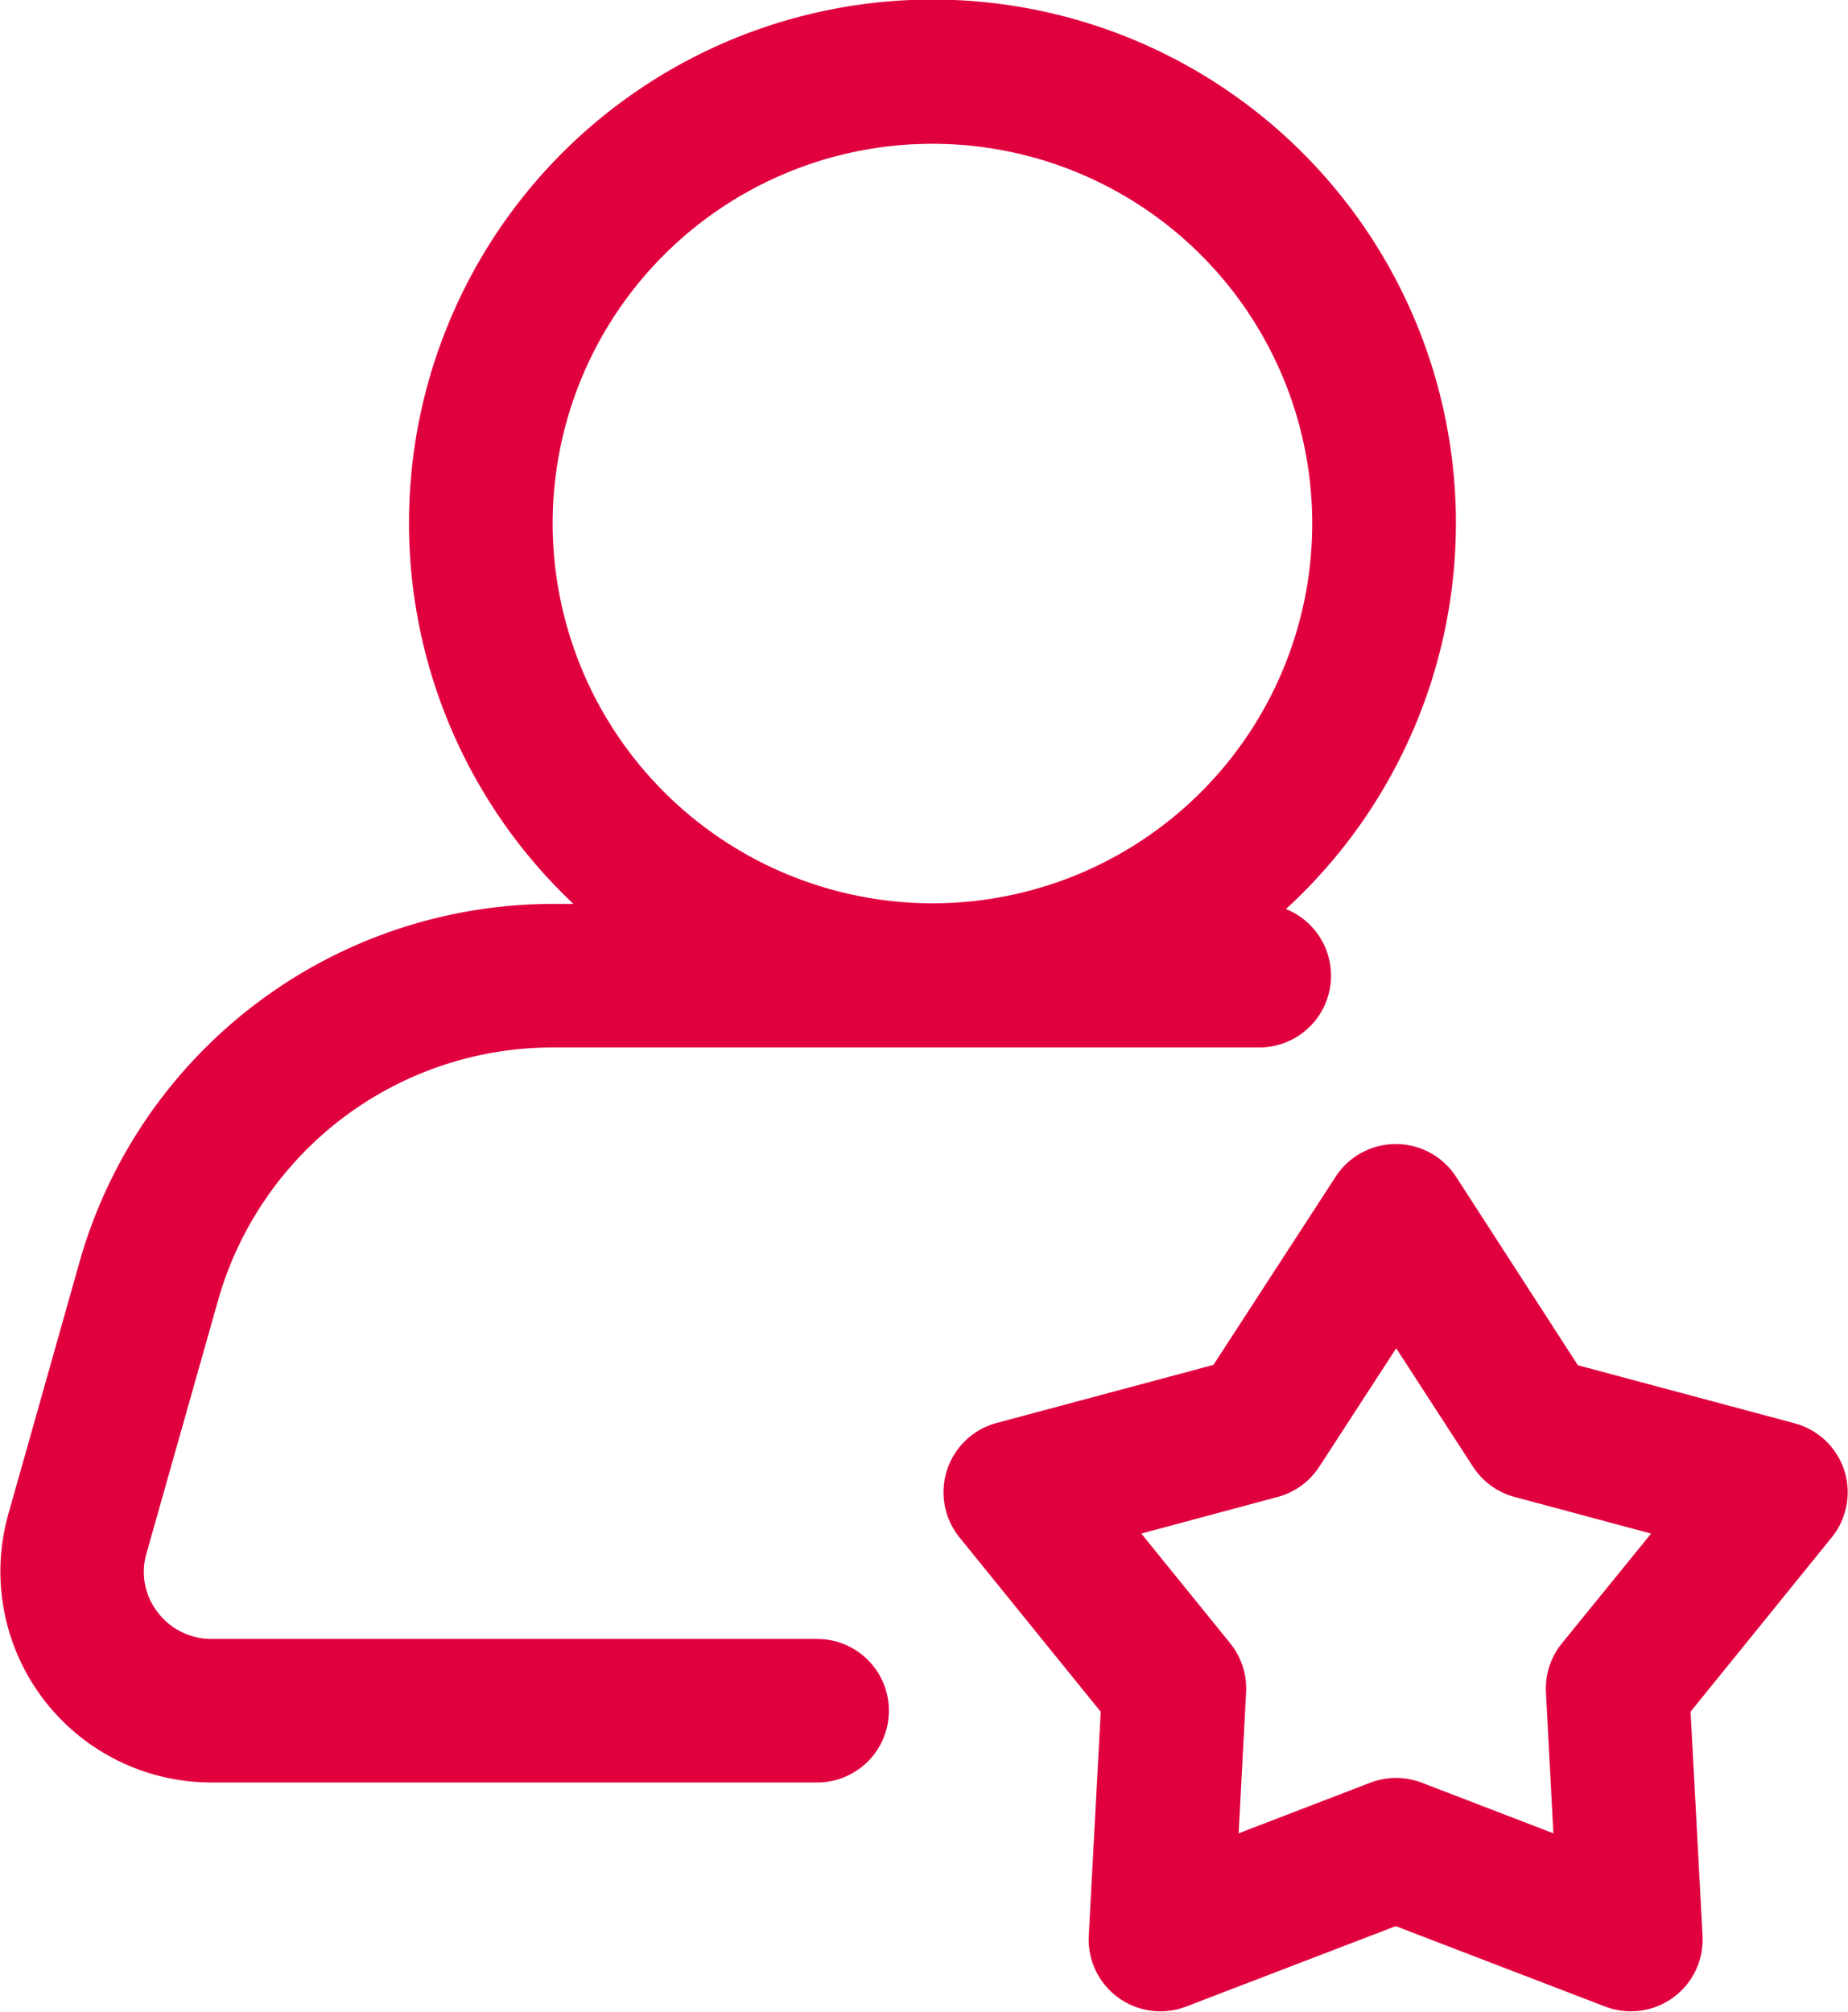 <svg xmlns="http://www.w3.org/2000/svg" width="15.449" height="16.819" viewBox="0 0 15.449 16.819">
  <g id="Group_47772" data-name="Group 47772" transform="translate(-3.139 -2)">
    <path id="Path_126782" data-name="Path 126782" d="M23.8,20.654a.6.6,0,0,0-.416-.394l-1.811-.485L20.555,18.2a.6.6,0,0,0-1.008,0l-1.021,1.572-1.811.485a.6.6,0,0,0-.311.958l1.18,1.457-.1,1.872a.6.6,0,0,0,.815.592l1.751-.672,1.75.672a.6.6,0,0,0,.815-.592l-.1-1.873,1.18-1.457A.6.6,0,0,0,23.8,20.654ZM21.439,22.1a.6.6,0,0,0-.133.409l.062,1.179-1.1-.423a.6.6,0,0,0-.431,0l-1.1.423.062-1.179a.6.6,0,0,0-.133-.41l-.743-.917,1.14-.306a.6.6,0,0,0,.348-.253l.643-.99.642.99a.6.6,0,0,0,.348.253l1.141.306Z" transform="translate(-5.243 -6.361)" fill="#e1003e"/>
    <path id="Path_126783" data-name="Path 126783" d="M4.966,12.857a2.909,2.909,0,0,1,2.788-2.1h5.922A.6.6,0,0,0,13.889,9.6a4.376,4.376,0,1,0-5.956-.043H7.754A4.116,4.116,0,0,0,3.81,12.529l-.6,2.125a1.764,1.764,0,0,0,1.7,2.248h5.06a.6.6,0,0,0,0-1.2H4.909a.563.563,0,0,1-.455-.227.551.551,0,0,1-.09-.49Zm2.793-6.48a3.175,3.175,0,1,1,3.175,3.175A3.179,3.179,0,0,1,7.759,6.377Z" fill="#e1003e"/>
  </g>
</svg>
